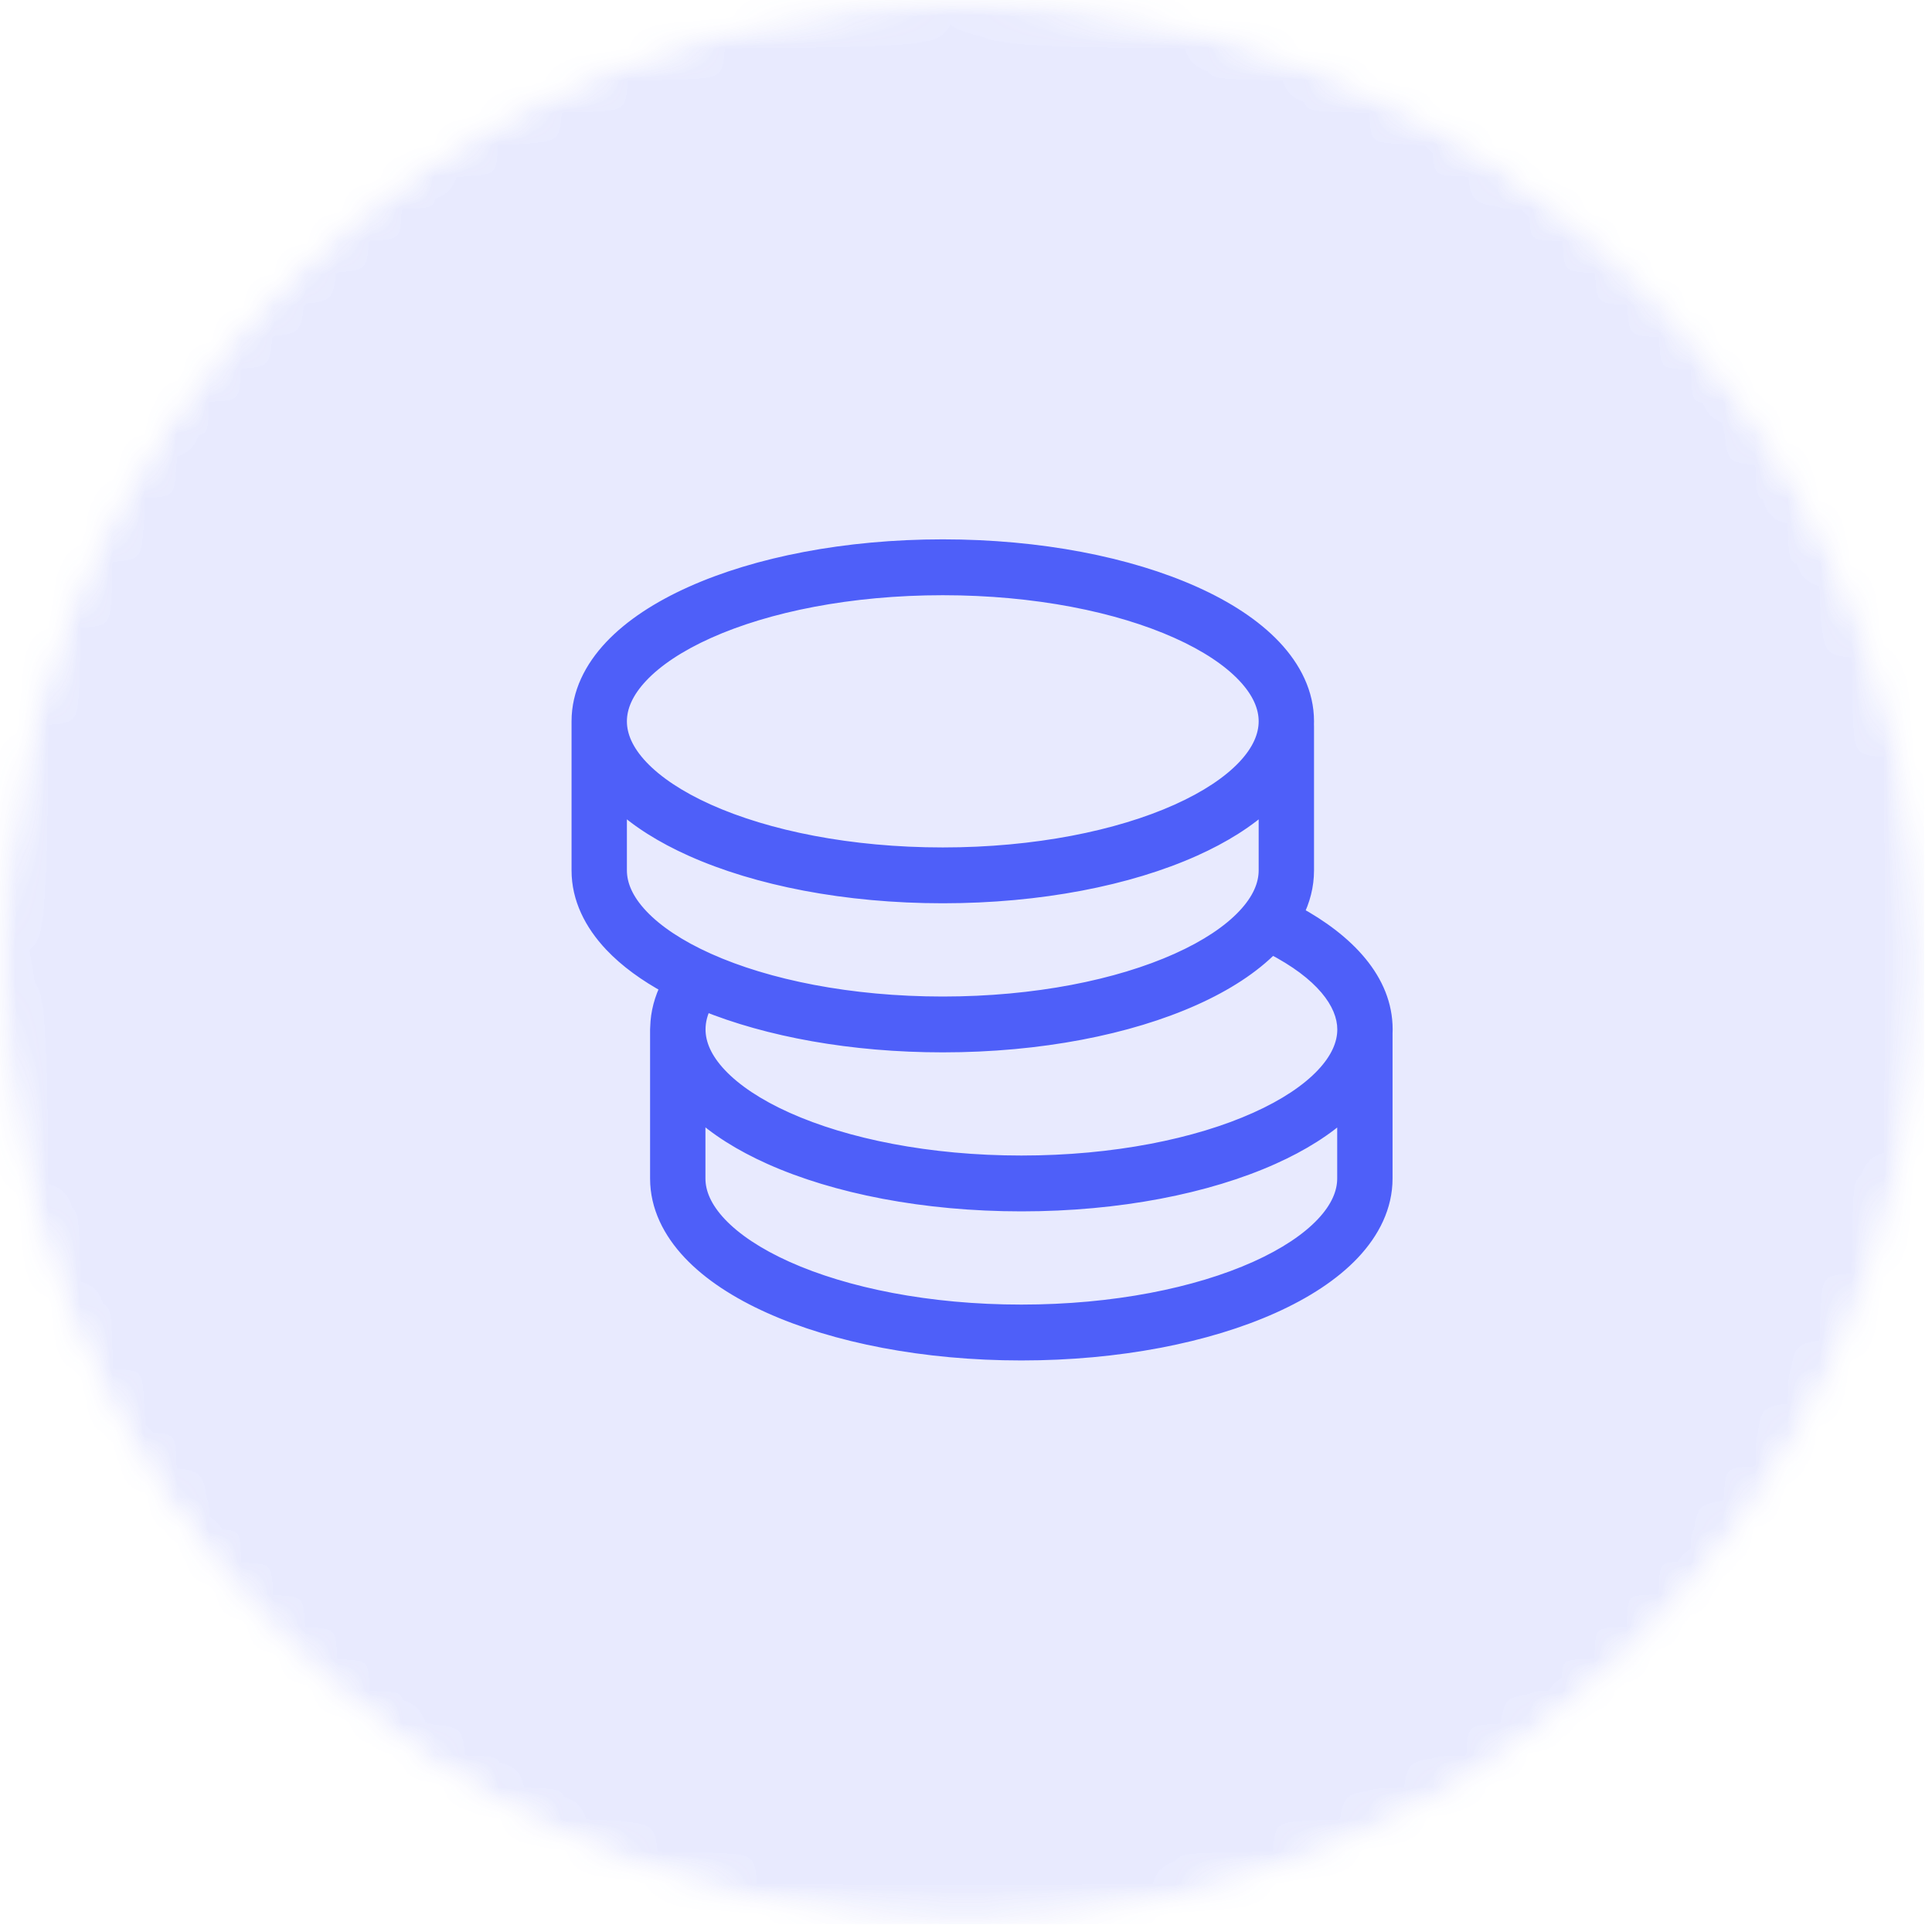<?xml version="1.0" encoding="UTF-8"?>
<svg xmlns="http://www.w3.org/2000/svg" width="60" height="60" viewBox="0 0 60 60" fill="none">
  <mask id="mask0_298_1552" style="mask-type:luminance" maskUnits="userSpaceOnUse" x="0" y="0" width="60" height="60">
    <path d="M0 29.878C0 46.379 13.377 59.756 29.878 59.756C46.379 59.756 59.756 46.379 59.756 29.878C59.756 13.377 46.379 0 29.878 0C13.377 0 0 13.377 0 29.878Z" fill="white"></path>
  </mask>
  <g mask="url(#mask0_298_1552)">
    <mask id="mask1_298_1552" style="mask-type:luminance" maskUnits="userSpaceOnUse" x="0" y="0" width="60" height="60">
      <path d="M0 29.878C0 46.379 13.377 59.756 29.878 59.756C46.379 59.756 59.756 46.379 59.756 29.878C59.756 13.377 46.379 0 29.878 0C13.377 0 0 13.377 0 29.878Z" fill="white"></path>
    </mask>
    <g mask="url(#mask1_298_1552)">
      <path d="M5.312 0H54.444C55.853 0 57.204 0.56 58.2 1.556C59.196 2.552 59.756 3.903 59.756 5.312V54.444C59.756 55.853 59.196 57.204 58.2 58.2C57.204 59.196 55.853 59.756 54.444 59.756H5.312C3.903 59.756 2.552 59.196 1.556 58.2C0.56 57.204 0 55.853 0 54.444V5.312C0 3.903 0.56 2.552 1.556 1.556C2.552 0.56 3.903 0 5.312 0Z" fill="#4E5FF9" fill-opacity="0.13"></path>
    </g>
  </g>
  <path fill-rule="evenodd" clip-rule="evenodd" d="M19.219 22.401C19.219 21.942 19.424 21.458 19.889 20.965C20.357 20.47 21.063 19.995 21.982 19.583C23.818 18.759 26.398 18.235 29.279 18.235C32.161 18.235 34.74 18.759 36.577 19.583C37.496 19.995 38.201 20.47 38.669 20.965C39.134 21.458 39.339 21.942 39.339 22.401C39.339 22.86 39.134 23.344 38.669 23.837C38.201 24.333 37.496 24.808 36.577 25.22C34.74 26.043 32.161 26.568 29.279 26.568C26.398 26.568 23.818 26.043 21.982 25.22C21.063 24.808 20.357 24.333 19.889 23.837C19.424 23.344 19.219 22.86 19.219 22.401ZM18 22.399V22.401V22.401V27.031C18 27.893 18.392 28.667 19.007 29.319C19.469 29.809 20.07 30.246 20.772 30.625C20.572 31.023 20.454 31.448 20.443 31.899C20.44 31.922 20.439 31.945 20.439 31.969V36.599C20.439 37.461 20.831 38.235 21.446 38.887C22.058 39.536 22.915 40.092 23.927 40.546C25.952 41.454 28.707 42 31.718 42C34.729 42 37.484 41.454 39.509 40.546C40.521 40.092 41.378 39.536 41.99 38.887C42.605 38.235 42.997 37.461 42.997 36.599V32.123C42.997 32.117 42.997 32.112 42.997 32.106C42.999 32.06 43 32.015 43 31.969C43 30.459 41.828 29.242 40.227 28.375C40.438 27.957 40.558 27.508 40.558 27.031V22.555C40.558 22.539 40.558 22.522 40.556 22.506C40.558 22.471 40.558 22.436 40.558 22.401C40.558 21.539 40.166 20.765 39.551 20.113C38.939 19.464 38.082 18.908 37.07 18.454C35.045 17.546 32.29 17 29.279 17C26.268 17 23.513 17.546 21.488 18.454C20.476 18.908 19.619 19.464 19.007 20.113C18.393 20.764 18.001 21.538 18 22.399ZM41.778 34.472C41.187 35.03 40.41 35.513 39.512 35.916C37.487 36.824 34.732 37.37 31.721 37.37C28.71 37.37 25.955 36.824 23.93 35.916C23.028 35.512 22.25 35.026 21.658 34.467V36.599C21.658 37.058 21.863 37.542 22.328 38.035C22.796 38.53 23.501 39.005 24.42 39.417C26.257 40.24 28.836 40.765 31.718 40.765C34.599 40.765 37.179 40.24 39.015 39.417C39.934 39.005 40.64 38.53 41.108 38.035C41.573 37.542 41.778 37.058 41.778 36.599V34.472ZM21.661 31.969C21.661 31.699 21.73 31.426 21.88 31.145C23.862 31.953 26.458 32.432 29.279 32.432C32.29 32.432 35.045 31.886 37.07 30.978C38.051 30.538 38.886 30.002 39.493 29.379C41.068 30.189 41.781 31.13 41.781 31.969C41.781 32.428 41.576 32.912 41.111 33.405C40.643 33.901 39.937 34.375 39.018 34.787C37.182 35.611 34.602 36.136 31.721 36.136C28.839 36.136 26.26 35.611 24.423 34.787C23.504 34.375 22.799 33.901 22.331 33.405C21.866 32.912 21.661 32.428 21.661 31.969ZM39.339 24.902V27.031C39.339 27.49 39.134 27.974 38.669 28.466C38.201 28.962 37.496 29.437 36.577 29.849C34.74 30.672 32.161 31.198 29.279 31.198C26.398 31.198 23.818 30.672 21.982 29.849C21.063 29.437 20.357 28.962 19.889 28.466C19.424 27.974 19.219 27.49 19.219 27.031V24.902C19.811 25.46 20.588 25.945 21.488 26.348C23.513 27.256 26.268 27.802 29.279 27.802C32.29 27.802 35.045 27.256 37.07 26.348C37.97 25.945 38.747 25.46 39.339 24.902Z" fill="#4E5FF9"></path>
  <path d="M19.889 20.965L20.071 21.137L19.889 20.965ZM21.982 19.583L21.879 19.355L21.982 19.583ZM36.577 19.583L36.679 19.355L36.577 19.583ZM38.669 20.965L38.851 20.794V20.794L38.669 20.965ZM38.669 23.837L38.851 24.009V24.009L38.669 23.837ZM36.577 25.22L36.474 24.991L36.577 25.22ZM21.982 25.22L22.084 24.991L21.982 25.22ZM19.889 23.837L19.707 24.009H19.707L19.889 23.837ZM18 22.399L17.75 22.399V22.399H18ZM19.007 29.319L18.825 29.491H18.825L19.007 29.319ZM20.772 30.625L20.995 30.738C21.056 30.617 21.01 30.47 20.891 30.406L20.772 30.625ZM20.443 31.899L20.691 31.927C20.692 31.919 20.692 31.912 20.693 31.905L20.443 31.899ZM21.446 38.887L21.628 38.716H21.628L21.446 38.887ZM23.927 40.546L23.824 40.774L23.927 40.546ZM39.509 40.546L39.611 40.774L39.509 40.546ZM41.99 38.887L41.808 38.716L41.99 38.887ZM42.997 32.106L42.747 32.094C42.747 32.1 42.747 32.106 42.747 32.113L42.997 32.106ZM40.227 28.375L40.004 28.262C39.943 28.383 39.989 28.53 40.108 28.595L40.227 28.375ZM40.556 22.506L40.306 22.497C40.306 22.506 40.306 22.516 40.307 22.526L40.556 22.506ZM39.551 20.113L39.733 19.941V19.941L39.551 20.113ZM37.07 18.454L37.173 18.226L37.07 18.454ZM21.488 18.454L21.59 18.682L21.488 18.454ZM19.007 20.113L19.189 20.284H19.189L19.007 20.113ZM41.778 34.472H42.028C42.028 34.373 41.968 34.282 41.877 34.243C41.785 34.203 41.679 34.222 41.606 34.291L41.778 34.472ZM39.512 35.916L39.614 36.144L39.512 35.916ZM23.93 35.916L23.827 36.144L23.93 35.916ZM21.658 34.467L21.83 34.285C21.757 34.216 21.651 34.197 21.559 34.237C21.468 34.276 21.408 34.367 21.408 34.467H21.658ZM22.328 38.035L22.51 37.863L22.328 38.035ZM24.42 39.417L24.523 39.189H24.523L24.42 39.417ZM39.015 39.417L38.913 39.189V39.189L39.015 39.417ZM41.108 38.035L41.29 38.206L41.29 38.206L41.108 38.035ZM21.88 31.145L21.974 30.914C21.855 30.866 21.719 30.915 21.659 31.028L21.88 31.145ZM37.07 30.978L36.968 30.75L37.07 30.978ZM39.493 29.379L39.608 29.157C39.51 29.107 39.391 29.126 39.314 29.205L39.493 29.379ZM41.111 33.405L41.293 33.576L41.293 33.576L41.111 33.405ZM39.018 34.787L38.916 34.559V34.559L39.018 34.787ZM24.423 34.787L24.526 34.559H24.526L24.423 34.787ZM22.331 33.405L22.149 33.576L22.331 33.405ZM39.339 24.902H39.589C39.589 24.802 39.529 24.712 39.438 24.672C39.346 24.633 39.24 24.651 39.167 24.72L39.339 24.902ZM38.669 28.466L38.851 28.638V28.638L38.669 28.466ZM36.577 29.849L36.679 30.077L36.577 29.849ZM21.982 29.849L21.879 30.077L21.982 29.849ZM19.889 28.466L19.707 28.638L19.707 28.638L19.889 28.466ZM19.219 24.902L19.391 24.72C19.319 24.651 19.212 24.633 19.12 24.672C19.029 24.712 18.969 24.802 18.969 24.902H19.219ZM21.488 26.348L21.59 26.12H21.59L21.488 26.348ZM37.07 26.348L37.173 26.576L37.07 26.348ZM19.707 20.794C19.212 21.319 18.969 21.862 18.969 22.401H19.469C19.469 22.023 19.637 21.597 20.071 21.137L19.707 20.794ZM21.879 19.355C20.941 19.775 20.204 20.267 19.707 20.794L20.071 21.137C20.509 20.672 21.184 20.214 22.084 19.811L21.879 19.355ZM29.279 17.985C26.371 17.985 23.755 18.514 21.879 19.355L22.084 19.811C23.881 19.005 26.424 18.485 29.279 18.485V17.985ZM36.679 19.355C34.804 18.514 32.188 17.985 29.279 17.985V18.485C32.134 18.485 34.677 19.005 36.474 19.811L36.679 19.355ZM38.851 20.794C38.354 20.267 37.617 19.775 36.679 19.355L36.474 19.811C37.374 20.214 38.049 20.672 38.487 21.137L38.851 20.794ZM39.589 22.401C39.589 21.862 39.347 21.319 38.851 20.794L38.487 21.137C38.921 21.597 39.089 22.023 39.089 22.401H39.589ZM38.851 24.009C39.347 23.483 39.589 22.941 39.589 22.401H39.089C39.089 22.78 38.921 23.206 38.487 23.666L38.851 24.009ZM36.679 25.448C37.617 25.027 38.354 24.536 38.851 24.009L38.487 23.666C38.049 24.13 37.374 24.588 36.474 24.991L36.679 25.448ZM29.279 26.818C32.188 26.818 34.804 26.289 36.679 25.448L36.474 24.991C34.677 25.797 32.134 26.318 29.279 26.318V26.818ZM21.879 25.448C23.755 26.289 26.371 26.818 29.279 26.818V26.318C26.424 26.318 23.881 25.797 22.084 24.991L21.879 25.448ZM19.707 24.009C20.204 24.536 20.941 25.027 21.879 25.448L22.084 24.991C21.184 24.588 20.509 24.13 20.071 23.666L19.707 24.009ZM18.969 22.401C18.969 22.941 19.212 23.483 19.707 24.009L20.071 23.666C19.637 23.206 19.469 22.78 19.469 22.401H18.969ZM18.25 22.401V22.399H17.75V22.401H18.25ZM18.25 22.401V22.401H17.75V22.401H18.25ZM18.25 27.031V22.401H17.75V27.031H18.25ZM19.189 29.148C18.605 28.528 18.25 27.812 18.25 27.031H17.75C17.75 27.974 18.18 28.806 18.825 29.491L19.189 29.148ZM20.891 30.406C20.206 30.035 19.628 29.613 19.189 29.148L18.825 29.491C19.31 30.004 19.934 30.456 20.653 30.845L20.891 30.406ZM20.693 31.905C20.703 31.495 20.81 31.106 20.995 30.738L20.549 30.513C20.334 30.939 20.205 31.401 20.193 31.892L20.693 31.905ZM20.689 31.969C20.689 31.955 20.689 31.94 20.691 31.927L20.194 31.871C20.191 31.903 20.189 31.936 20.189 31.969H20.689ZM20.689 36.599V31.969H20.189V36.599H20.689ZM21.628 38.716C21.043 38.096 20.689 37.38 20.689 36.599H20.189C20.189 37.542 20.619 38.374 21.264 39.059L21.628 38.716ZM24.029 40.318C23.036 39.873 22.21 39.333 21.628 38.716L21.264 39.059C21.906 39.739 22.793 40.312 23.824 40.774L24.029 40.318ZM31.718 41.75C28.734 41.75 26.015 41.208 24.029 40.318L23.824 40.774C25.889 41.7 28.68 42.25 31.718 42.25V41.75ZM39.407 40.318C37.421 41.208 34.702 41.75 31.718 41.75V42.25C34.756 42.25 37.547 41.7 39.611 40.774L39.407 40.318ZM41.808 38.716C41.225 39.333 40.4 39.873 39.407 40.318L39.611 40.774C40.642 40.312 41.53 39.739 42.172 39.059L41.808 38.716ZM42.747 36.599C42.747 37.38 42.392 38.096 41.808 38.716L42.172 39.059C42.817 38.374 43.247 37.542 43.247 36.599H42.747ZM42.747 32.123V36.599H43.247V32.123H42.747ZM42.747 32.113C42.747 32.116 42.747 32.12 42.747 32.123H43.247C43.247 32.115 43.247 32.107 43.247 32.099L42.747 32.113ZM42.75 31.969C42.75 32.011 42.749 32.052 42.747 32.094L43.246 32.118C43.249 32.069 43.25 32.019 43.25 31.969H42.75ZM40.108 28.595C41.685 29.45 42.75 30.602 42.75 31.969H43.25C43.25 30.317 41.97 29.035 40.346 28.155L40.108 28.595ZM40.308 27.031C40.308 27.464 40.199 27.876 40.004 28.262L40.45 28.488C40.677 28.039 40.808 27.551 40.808 27.031H40.308ZM40.308 22.555V27.031H40.808V22.555H40.308ZM40.307 22.526C40.308 22.535 40.308 22.545 40.308 22.555H40.808C40.808 22.532 40.807 22.509 40.806 22.486L40.307 22.526ZM40.308 22.401C40.308 22.433 40.308 22.465 40.306 22.497L40.806 22.515C40.807 22.477 40.808 22.439 40.808 22.401H40.308ZM39.369 20.284C39.954 20.904 40.308 21.62 40.308 22.401H40.808C40.808 21.458 40.378 20.626 39.733 19.941L39.369 20.284ZM36.968 18.682C37.961 19.127 38.786 19.667 39.369 20.284L39.733 19.941C39.091 19.261 38.204 18.688 37.173 18.226L36.968 18.682ZM29.279 17.25C32.263 17.25 34.982 17.792 36.968 18.682L37.173 18.226C35.108 17.3 32.317 16.75 29.279 16.75V17.25ZM21.59 18.682C23.576 17.792 26.295 17.25 29.279 17.25V16.75C26.241 16.75 23.45 17.3 21.386 18.226L21.59 18.682ZM19.189 20.284C19.772 19.667 20.598 19.127 21.59 18.682L21.386 18.226C20.355 18.688 19.467 19.261 18.825 19.941L19.189 20.284ZM18.25 22.399C18.251 21.619 18.605 20.903 19.189 20.284L18.825 19.941C18.18 20.625 17.751 21.457 17.75 22.399L18.25 22.399ZM41.606 34.291C41.041 34.824 40.291 35.293 39.41 35.688L39.614 36.144C40.53 35.734 41.332 35.236 41.949 34.654L41.606 34.291ZM39.41 35.688C37.424 36.579 34.705 37.12 31.721 37.12V37.62C34.759 37.62 37.55 37.07 39.614 36.144L39.41 35.688ZM31.721 37.12C28.737 37.12 26.018 36.579 24.032 35.688L23.827 36.144C25.892 37.07 28.683 37.62 31.721 37.62V37.12ZM24.032 35.688C23.148 35.292 22.396 34.82 21.83 34.285L21.486 34.648C22.104 35.233 22.908 35.732 23.827 36.144L24.032 35.688ZM21.408 34.467V36.599H21.908V34.467H21.408ZM21.408 36.599C21.408 37.138 21.65 37.681 22.146 38.206L22.51 37.863C22.076 37.403 21.908 36.977 21.908 36.599H21.408ZM22.146 38.206C22.643 38.733 23.38 39.224 24.318 39.645L24.523 39.189C23.623 38.785 22.948 38.328 22.51 37.863L22.146 38.206ZM24.318 39.645C26.193 40.486 28.809 41.015 31.718 41.015V40.515C28.863 40.515 26.32 39.995 24.523 39.189L24.318 39.645ZM31.718 41.015C34.626 41.015 37.242 40.486 39.118 39.645L38.913 39.189C37.116 39.995 34.573 40.515 31.718 40.515V41.015ZM39.118 39.645C40.056 39.224 40.793 38.733 41.29 38.206L40.926 37.863C40.488 38.328 39.813 38.785 38.913 39.189L39.118 39.645ZM41.29 38.206C41.785 37.681 42.028 37.138 42.028 36.599H41.528C41.528 36.977 41.36 37.403 40.926 37.863L41.29 38.206ZM42.028 36.599V34.472H41.528V36.599H42.028ZM21.659 31.028C21.493 31.341 21.411 31.654 21.411 31.969H21.911C21.911 31.744 21.968 31.511 22.1 31.263L21.659 31.028ZM29.279 32.182C26.484 32.182 23.921 31.707 21.974 30.914L21.785 31.377C23.803 32.199 26.432 32.682 29.279 32.682V32.182ZM36.968 30.75C34.982 31.64 32.263 32.182 29.279 32.182V32.682C32.317 32.682 35.108 32.132 37.173 31.206L36.968 30.75ZM39.314 29.205C38.735 29.799 37.93 30.319 36.968 30.75L37.173 31.206C38.172 30.758 39.036 30.206 39.672 29.554L39.314 29.205ZM42.031 31.969C42.031 30.983 41.204 29.979 39.608 29.157L39.379 29.602C40.931 30.4 41.531 31.276 41.531 31.969H42.031ZM41.293 33.576C41.788 33.051 42.031 32.508 42.031 31.969H41.531C41.531 32.347 41.363 32.773 40.929 33.233L41.293 33.576ZM39.121 35.015C40.059 34.595 40.796 34.103 41.293 33.576L40.929 33.233C40.491 33.698 39.816 34.156 38.916 34.559L39.121 35.015ZM31.721 36.386C34.629 36.386 37.245 35.856 39.121 35.015L38.916 34.559C37.119 35.365 34.576 35.886 31.721 35.886V36.386ZM24.321 35.015C26.196 35.856 28.812 36.386 31.721 36.386V35.886C28.866 35.886 26.323 35.365 24.526 34.559L24.321 35.015ZM22.149 33.576C22.646 34.103 23.383 34.595 24.321 35.015L24.526 34.559C23.626 34.156 22.951 33.698 22.513 33.233L22.149 33.576ZM21.411 31.969C21.411 32.508 21.653 33.051 22.149 33.576L22.513 33.233C22.079 32.773 21.911 32.347 21.911 31.969H21.411ZM39.589 27.031V24.902H39.089V27.031H39.589ZM38.851 28.638C39.347 28.113 39.589 27.57 39.589 27.031H39.089C39.089 27.409 38.921 27.835 38.487 28.295L38.851 28.638ZM36.679 30.077C37.617 29.657 38.354 29.165 38.851 28.638L38.487 28.295C38.049 28.76 37.374 29.218 36.474 29.621L36.679 30.077ZM29.279 31.448C32.188 31.448 34.804 30.918 36.679 30.077L36.474 29.621C34.677 30.427 32.134 30.948 29.279 30.948V31.448ZM21.879 30.077C23.755 30.918 26.371 31.448 29.279 31.448V30.948C26.424 30.948 23.881 30.427 22.084 29.621L21.879 30.077ZM19.707 28.638C20.204 29.165 20.941 29.657 21.879 30.077L22.084 29.621C21.184 29.218 20.509 28.76 20.071 28.295L19.707 28.638ZM18.969 27.031C18.969 27.57 19.212 28.113 19.707 28.638L20.071 28.295C19.637 27.835 19.469 27.409 19.469 27.031H18.969ZM18.969 24.902V27.031H19.469V24.902H18.969ZM21.59 26.12C20.708 25.725 19.957 25.254 19.391 24.72L19.048 25.084C19.665 25.667 20.468 26.165 21.386 26.576L21.59 26.12ZM29.279 27.552C26.295 27.552 23.576 27.011 21.59 26.12L21.386 26.576C23.45 27.502 26.241 28.052 29.279 28.052V27.552ZM36.968 26.12C34.982 27.011 32.263 27.552 29.279 27.552V28.052C32.317 28.052 35.108 27.502 37.173 26.576L36.968 26.12ZM39.167 24.72C38.602 25.254 37.85 25.725 36.968 26.12L37.173 26.576C38.09 26.165 38.893 25.667 39.511 25.084L39.167 24.72Z" fill="#4E5FF9"></path>
</svg>
